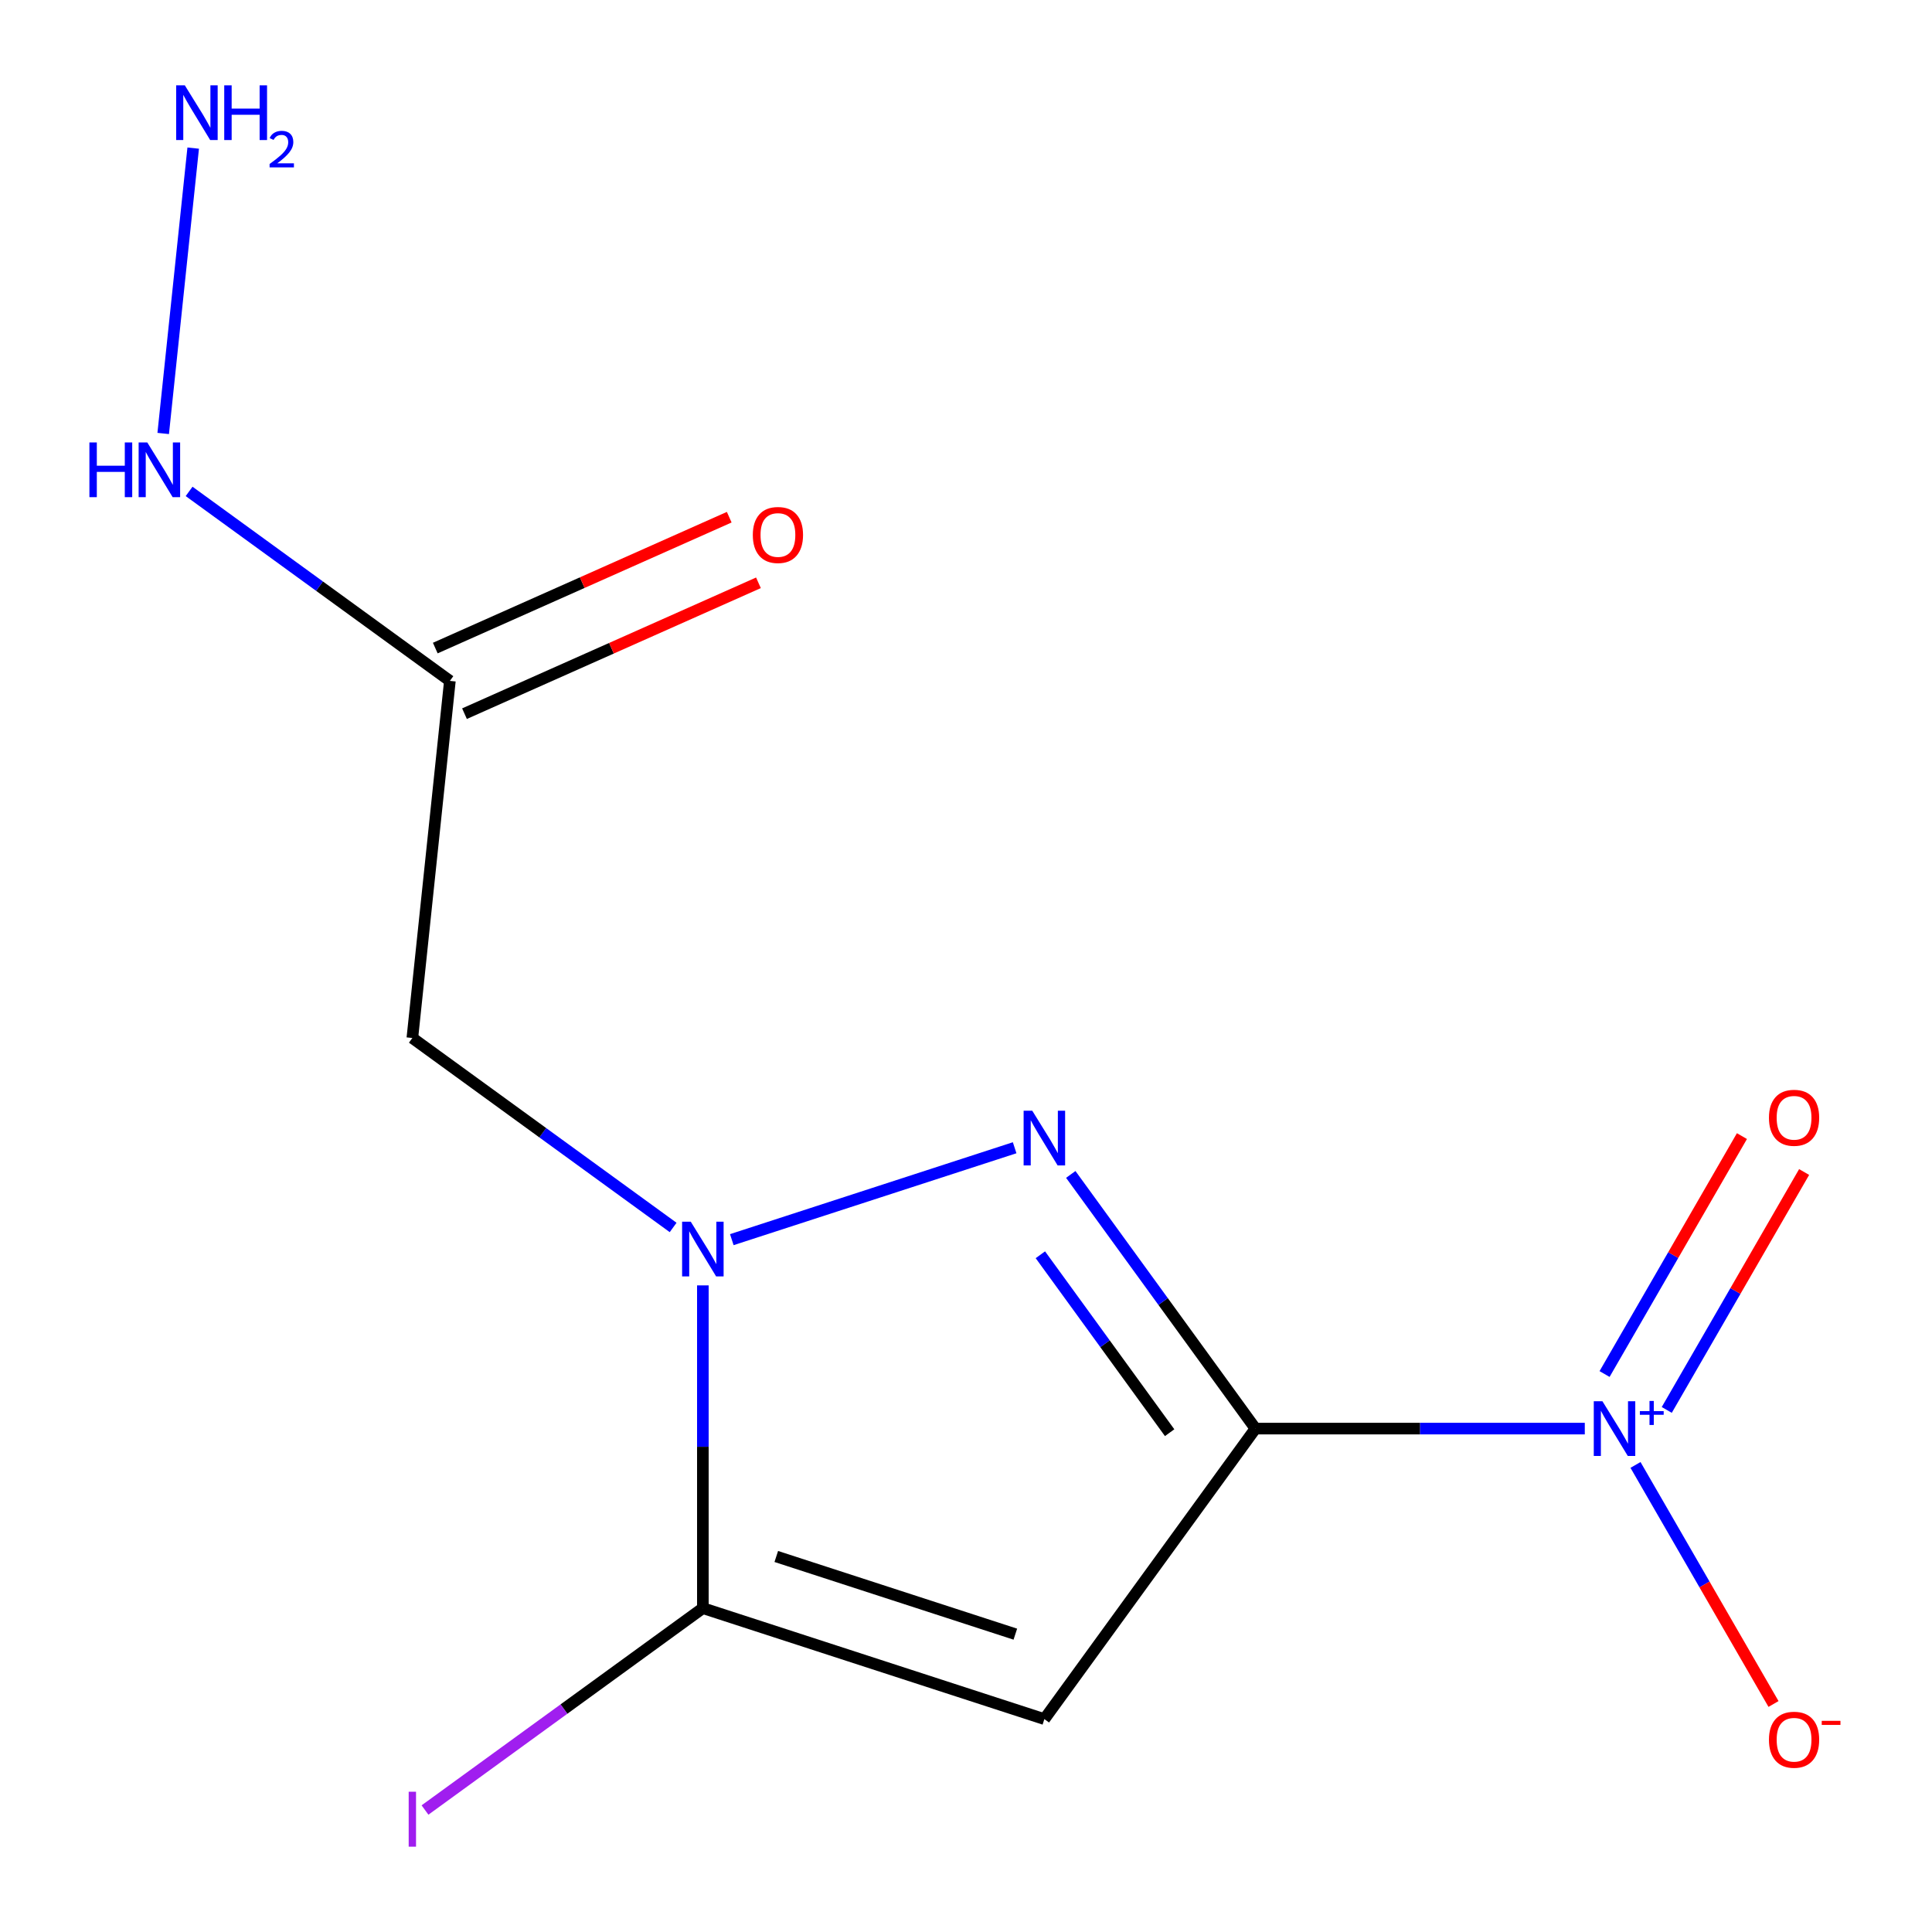 <?xml version='1.0' encoding='iso-8859-1'?>
<svg version='1.1' baseProfile='full'
              xmlns='http://www.w3.org/2000/svg'
                      xmlns:rdkit='http://www.rdkit.org/xml'
                      xmlns:xlink='http://www.w3.org/1999/xlink'
                  xml:space='preserve'
width='1000px' height='1000px' viewBox='0 0 1000 1000'>
<!-- END OF HEADER -->
<rect style='opacity:1.0;fill:#FFFFFF;stroke:none' width='1000' height='1000' x='0' y='0'> </rect>
<path class='bond-0' d='M 649.812,739.44 L 602.02,673.661' style='fill:none;fill-rule:evenodd;stroke:#000000;stroke-width:6px;stroke-linecap:butt;stroke-linejoin:miter;stroke-opacity:1' />
<path class='bond-0' d='M 602.02,673.661 L 554.228,607.881' style='fill:none;fill-rule:evenodd;stroke:#0000FF;stroke-width:6px;stroke-linecap:butt;stroke-linejoin:miter;stroke-opacity:1' />
<path class='bond-0' d='M 605.401,741.556 L 571.947,695.51' style='fill:none;fill-rule:evenodd;stroke:#000000;stroke-width:6px;stroke-linecap:butt;stroke-linejoin:miter;stroke-opacity:1' />
<path class='bond-0' d='M 571.947,695.51 L 538.493,649.464' style='fill:none;fill-rule:evenodd;stroke:#0000FF;stroke-width:6px;stroke-linecap:butt;stroke-linejoin:miter;stroke-opacity:1' />
<path class='bond-2' d='M 649.812,739.44 L 540.565,889.806' style='fill:none;fill-rule:evenodd;stroke:#000000;stroke-width:6px;stroke-linecap:butt;stroke-linejoin:miter;stroke-opacity:1' />
<path class='bond-3' d='M 649.812,739.44 L 735.05,739.44' style='fill:none;fill-rule:evenodd;stroke:#000000;stroke-width:6px;stroke-linecap:butt;stroke-linejoin:miter;stroke-opacity:1' />
<path class='bond-3' d='M 735.05,739.44 L 820.287,739.44' style='fill:none;fill-rule:evenodd;stroke:#0000FF;stroke-width:6px;stroke-linecap:butt;stroke-linejoin:miter;stroke-opacity:1' />
<path class='bond-1' d='M 525.178,594.074 L 378.781,641.641' style='fill:none;fill-rule:evenodd;stroke:#0000FF;stroke-width:6px;stroke-linecap:butt;stroke-linejoin:miter;stroke-opacity:1' />
<path class='bond-5' d='M 348.413,635.33 L 280.923,586.296' style='fill:none;fill-rule:evenodd;stroke:#0000FF;stroke-width:6px;stroke-linecap:butt;stroke-linejoin:miter;stroke-opacity:1' />
<path class='bond-5' d='M 280.923,586.296 L 213.434,537.262' style='fill:none;fill-rule:evenodd;stroke:#000000;stroke-width:6px;stroke-linecap:butt;stroke-linejoin:miter;stroke-opacity:1' />
<path class='bond-13' d='M 363.799,665.316 L 363.799,748.844' style='fill:none;fill-rule:evenodd;stroke:#0000FF;stroke-width:6px;stroke-linecap:butt;stroke-linejoin:miter;stroke-opacity:1' />
<path class='bond-13' d='M 363.799,748.844 L 363.799,832.371' style='fill:none;fill-rule:evenodd;stroke:#000000;stroke-width:6px;stroke-linecap:butt;stroke-linejoin:miter;stroke-opacity:1' />
<path class='bond-4' d='M 540.565,889.806 L 363.799,832.371' style='fill:none;fill-rule:evenodd;stroke:#000000;stroke-width:6px;stroke-linecap:butt;stroke-linejoin:miter;stroke-opacity:1' />
<path class='bond-4' d='M 525.537,845.838 L 401.801,805.633' style='fill:none;fill-rule:evenodd;stroke:#000000;stroke-width:6px;stroke-linecap:butt;stroke-linejoin:miter;stroke-opacity:1' />
<path class='bond-7' d='M 846.532,758.247 L 882.25,820.112' style='fill:none;fill-rule:evenodd;stroke:#0000FF;stroke-width:6px;stroke-linecap:butt;stroke-linejoin:miter;stroke-opacity:1' />
<path class='bond-7' d='M 882.25,820.112 L 917.968,881.978' style='fill:none;fill-rule:evenodd;stroke:#FF0000;stroke-width:6px;stroke-linecap:butt;stroke-linejoin:miter;stroke-opacity:1' />
<path class='bond-8' d='M 862.714,729.778 L 898.263,668.205' style='fill:none;fill-rule:evenodd;stroke:#0000FF;stroke-width:6px;stroke-linecap:butt;stroke-linejoin:miter;stroke-opacity:1' />
<path class='bond-8' d='M 898.263,668.205 L 933.813,606.631' style='fill:none;fill-rule:evenodd;stroke:#FF0000;stroke-width:6px;stroke-linecap:butt;stroke-linejoin:miter;stroke-opacity:1' />
<path class='bond-8' d='M 830.522,711.192 L 866.071,649.618' style='fill:none;fill-rule:evenodd;stroke:#0000FF;stroke-width:6px;stroke-linecap:butt;stroke-linejoin:miter;stroke-opacity:1' />
<path class='bond-8' d='M 866.071,649.618 L 901.62,588.045' style='fill:none;fill-rule:evenodd;stroke:#FF0000;stroke-width:6px;stroke-linecap:butt;stroke-linejoin:miter;stroke-opacity:1' />
<path class='bond-11' d='M 363.799,832.371 L 291.89,884.617' style='fill:none;fill-rule:evenodd;stroke:#000000;stroke-width:6px;stroke-linecap:butt;stroke-linejoin:miter;stroke-opacity:1' />
<path class='bond-11' d='M 291.89,884.617 L 219.98,936.862' style='fill:none;fill-rule:evenodd;stroke:#A01EEF;stroke-width:6px;stroke-linecap:butt;stroke-linejoin:miter;stroke-opacity:1' />
<path class='bond-6' d='M 213.434,537.262 L 232.861,352.418' style='fill:none;fill-rule:evenodd;stroke:#000000;stroke-width:6px;stroke-linecap:butt;stroke-linejoin:miter;stroke-opacity:1' />
<path class='bond-9' d='M 240.421,369.397 L 316.495,335.527' style='fill:none;fill-rule:evenodd;stroke:#000000;stroke-width:6px;stroke-linecap:butt;stroke-linejoin:miter;stroke-opacity:1' />
<path class='bond-9' d='M 316.495,335.527 L 392.568,301.657' style='fill:none;fill-rule:evenodd;stroke:#FF0000;stroke-width:6px;stroke-linecap:butt;stroke-linejoin:miter;stroke-opacity:1' />
<path class='bond-9' d='M 225.302,335.439 L 301.375,301.569' style='fill:none;fill-rule:evenodd;stroke:#000000;stroke-width:6px;stroke-linecap:butt;stroke-linejoin:miter;stroke-opacity:1' />
<path class='bond-9' d='M 301.375,301.569 L 377.449,267.699' style='fill:none;fill-rule:evenodd;stroke:#FF0000;stroke-width:6px;stroke-linecap:butt;stroke-linejoin:miter;stroke-opacity:1' />
<path class='bond-10' d='M 232.861,352.418 L 165.372,303.384' style='fill:none;fill-rule:evenodd;stroke:#000000;stroke-width:6px;stroke-linecap:butt;stroke-linejoin:miter;stroke-opacity:1' />
<path class='bond-10' d='M 165.372,303.384 L 97.882,254.35' style='fill:none;fill-rule:evenodd;stroke:#0000FF;stroke-width:6px;stroke-linecap:butt;stroke-linejoin:miter;stroke-opacity:1' />
<path class='bond-12' d='M 84.472,224.364 L 99.997,76.661' style='fill:none;fill-rule:evenodd;stroke:#0000FF;stroke-width:6px;stroke-linecap:butt;stroke-linejoin:miter;stroke-opacity:1' />
<path  class='atom-1' d='M 534.305 574.915
L 543.585 589.915
Q 544.505 591.395, 545.985 594.075
Q 547.465 596.755, 547.545 596.915
L 547.545 574.915
L 551.305 574.915
L 551.305 603.235
L 547.425 603.235
L 537.465 586.835
Q 536.305 584.915, 535.065 582.715
Q 533.865 580.515, 533.505 579.835
L 533.505 603.235
L 529.825 603.235
L 529.825 574.915
L 534.305 574.915
' fill='#0000FF'/>
<path  class='atom-2' d='M 357.539 632.349
L 366.819 647.349
Q 367.739 648.829, 369.219 651.509
Q 370.699 654.189, 370.779 654.349
L 370.779 632.349
L 374.539 632.349
L 374.539 660.669
L 370.659 660.669
L 360.699 644.269
Q 359.539 642.349, 358.299 640.149
Q 357.099 637.949, 356.739 637.269
L 356.739 660.669
L 353.059 660.669
L 353.059 632.349
L 357.539 632.349
' fill='#0000FF'/>
<path  class='atom-4' d='M 829.414 725.28
L 838.694 740.28
Q 839.614 741.76, 841.094 744.44
Q 842.574 747.12, 842.654 747.28
L 842.654 725.28
L 846.414 725.28
L 846.414 753.6
L 842.534 753.6
L 832.574 737.2
Q 831.414 735.28, 830.174 733.08
Q 828.974 730.88, 828.614 730.2
L 828.614 753.6
L 824.934 753.6
L 824.934 725.28
L 829.414 725.28
' fill='#0000FF'/>
<path  class='atom-4' d='M 848.79 730.385
L 853.78 730.385
L 853.78 725.131
L 855.997 725.131
L 855.997 730.385
L 861.119 730.385
L 861.119 732.286
L 855.997 732.286
L 855.997 737.566
L 853.78 737.566
L 853.78 732.286
L 848.79 732.286
L 848.79 730.385
' fill='#0000FF'/>
<path  class='atom-8' d='M 915.605 900.482
Q 915.605 893.682, 918.965 889.882
Q 922.325 886.082, 928.605 886.082
Q 934.885 886.082, 938.245 889.882
Q 941.605 893.682, 941.605 900.482
Q 941.605 907.362, 938.205 911.282
Q 934.805 915.162, 928.605 915.162
Q 922.365 915.162, 918.965 911.282
Q 915.605 907.402, 915.605 900.482
M 928.605 911.962
Q 932.925 911.962, 935.245 909.082
Q 937.605 906.162, 937.605 900.482
Q 937.605 894.922, 935.245 892.122
Q 932.925 889.282, 928.605 889.282
Q 924.285 889.282, 921.925 892.082
Q 919.605 894.882, 919.605 900.482
Q 919.605 906.202, 921.925 909.082
Q 924.285 911.962, 928.605 911.962
' fill='#FF0000'/>
<path  class='atom-8' d='M 942.925 890.704
L 952.614 890.704
L 952.614 892.816
L 942.925 892.816
L 942.925 890.704
' fill='#FF0000'/>
<path  class='atom-9' d='M 915.605 578.559
Q 915.605 571.759, 918.965 567.959
Q 922.325 564.159, 928.605 564.159
Q 934.885 564.159, 938.245 567.959
Q 941.605 571.759, 941.605 578.559
Q 941.605 585.439, 938.205 589.359
Q 934.805 593.239, 928.605 593.239
Q 922.365 593.239, 918.965 589.359
Q 915.605 585.479, 915.605 578.559
M 928.605 590.039
Q 932.925 590.039, 935.245 587.159
Q 937.605 584.239, 937.605 578.559
Q 937.605 572.999, 935.245 570.199
Q 932.925 567.359, 928.605 567.359
Q 924.285 567.359, 921.925 570.159
Q 919.605 572.959, 919.605 578.559
Q 919.605 584.279, 921.925 587.159
Q 924.285 590.039, 928.605 590.039
' fill='#FF0000'/>
<path  class='atom-10' d='M 389.655 276.901
Q 389.655 270.101, 393.015 266.301
Q 396.375 262.501, 402.655 262.501
Q 408.935 262.501, 412.295 266.301
Q 415.655 270.101, 415.655 276.901
Q 415.655 283.781, 412.255 287.701
Q 408.855 291.581, 402.655 291.581
Q 396.415 291.581, 393.015 287.701
Q 389.655 283.821, 389.655 276.901
M 402.655 288.381
Q 406.975 288.381, 409.295 285.501
Q 411.655 282.581, 411.655 276.901
Q 411.655 271.341, 409.295 268.541
Q 406.975 265.701, 402.655 265.701
Q 398.335 265.701, 395.975 268.501
Q 393.655 271.301, 393.655 276.901
Q 393.655 282.621, 395.975 285.501
Q 398.335 288.381, 402.655 288.381
' fill='#FF0000'/>
<path  class='atom-11' d='M 46.276 229.011
L 50.116 229.011
L 50.116 241.051
L 64.596 241.051
L 64.596 229.011
L 68.436 229.011
L 68.436 257.331
L 64.596 257.331
L 64.596 244.251
L 50.116 244.251
L 50.116 257.331
L 46.276 257.331
L 46.276 229.011
' fill='#0000FF'/>
<path  class='atom-11' d='M 76.236 229.011
L 85.516 244.011
Q 86.436 245.491, 87.916 248.171
Q 89.396 250.851, 89.476 251.011
L 89.476 229.011
L 93.236 229.011
L 93.236 257.331
L 89.356 257.331
L 79.396 240.931
Q 78.236 239.011, 76.996 236.811
Q 75.796 234.611, 75.436 233.931
L 75.436 257.331
L 71.756 257.331
L 71.756 229.011
L 76.236 229.011
' fill='#0000FF'/>
<path  class='atom-12' d='M 211.534 927.398
L 215.334 927.398
L 215.334 955.838
L 211.534 955.838
L 211.534 927.398
' fill='#A01EEF'/>
<path  class='atom-13' d='M 95.664 44.167
L 104.944 59.167
Q 105.864 60.647, 107.344 63.327
Q 108.824 66.007, 108.904 66.167
L 108.904 44.167
L 112.664 44.167
L 112.664 72.487
L 108.784 72.487
L 98.824 56.087
Q 97.664 54.167, 96.424 51.967
Q 95.224 49.767, 94.864 49.087
L 94.864 72.487
L 91.184 72.487
L 91.184 44.167
L 95.664 44.167
' fill='#0000FF'/>
<path  class='atom-13' d='M 116.064 44.167
L 119.904 44.167
L 119.904 56.207
L 134.384 56.207
L 134.384 44.167
L 138.224 44.167
L 138.224 72.487
L 134.384 72.487
L 134.384 59.407
L 119.904 59.407
L 119.904 72.487
L 116.064 72.487
L 116.064 44.167
' fill='#0000FF'/>
<path  class='atom-13' d='M 139.596 71.493
Q 140.283 69.725, 141.92 68.748
Q 143.556 67.745, 145.827 67.745
Q 148.652 67.745, 150.236 69.276
Q 151.82 70.807, 151.82 73.526
Q 151.82 76.298, 149.76 78.885
Q 147.728 81.473, 143.504 84.535
L 152.136 84.535
L 152.136 86.647
L 139.544 86.647
L 139.544 84.878
Q 143.028 82.397, 145.088 80.549
Q 147.173 78.701, 148.176 77.037
Q 149.18 75.374, 149.18 73.658
Q 149.18 71.863, 148.282 70.86
Q 147.384 69.857, 145.827 69.857
Q 144.322 69.857, 143.319 70.464
Q 142.316 71.071, 141.603 72.417
L 139.596 71.493
' fill='#0000FF'/>
</svg>
